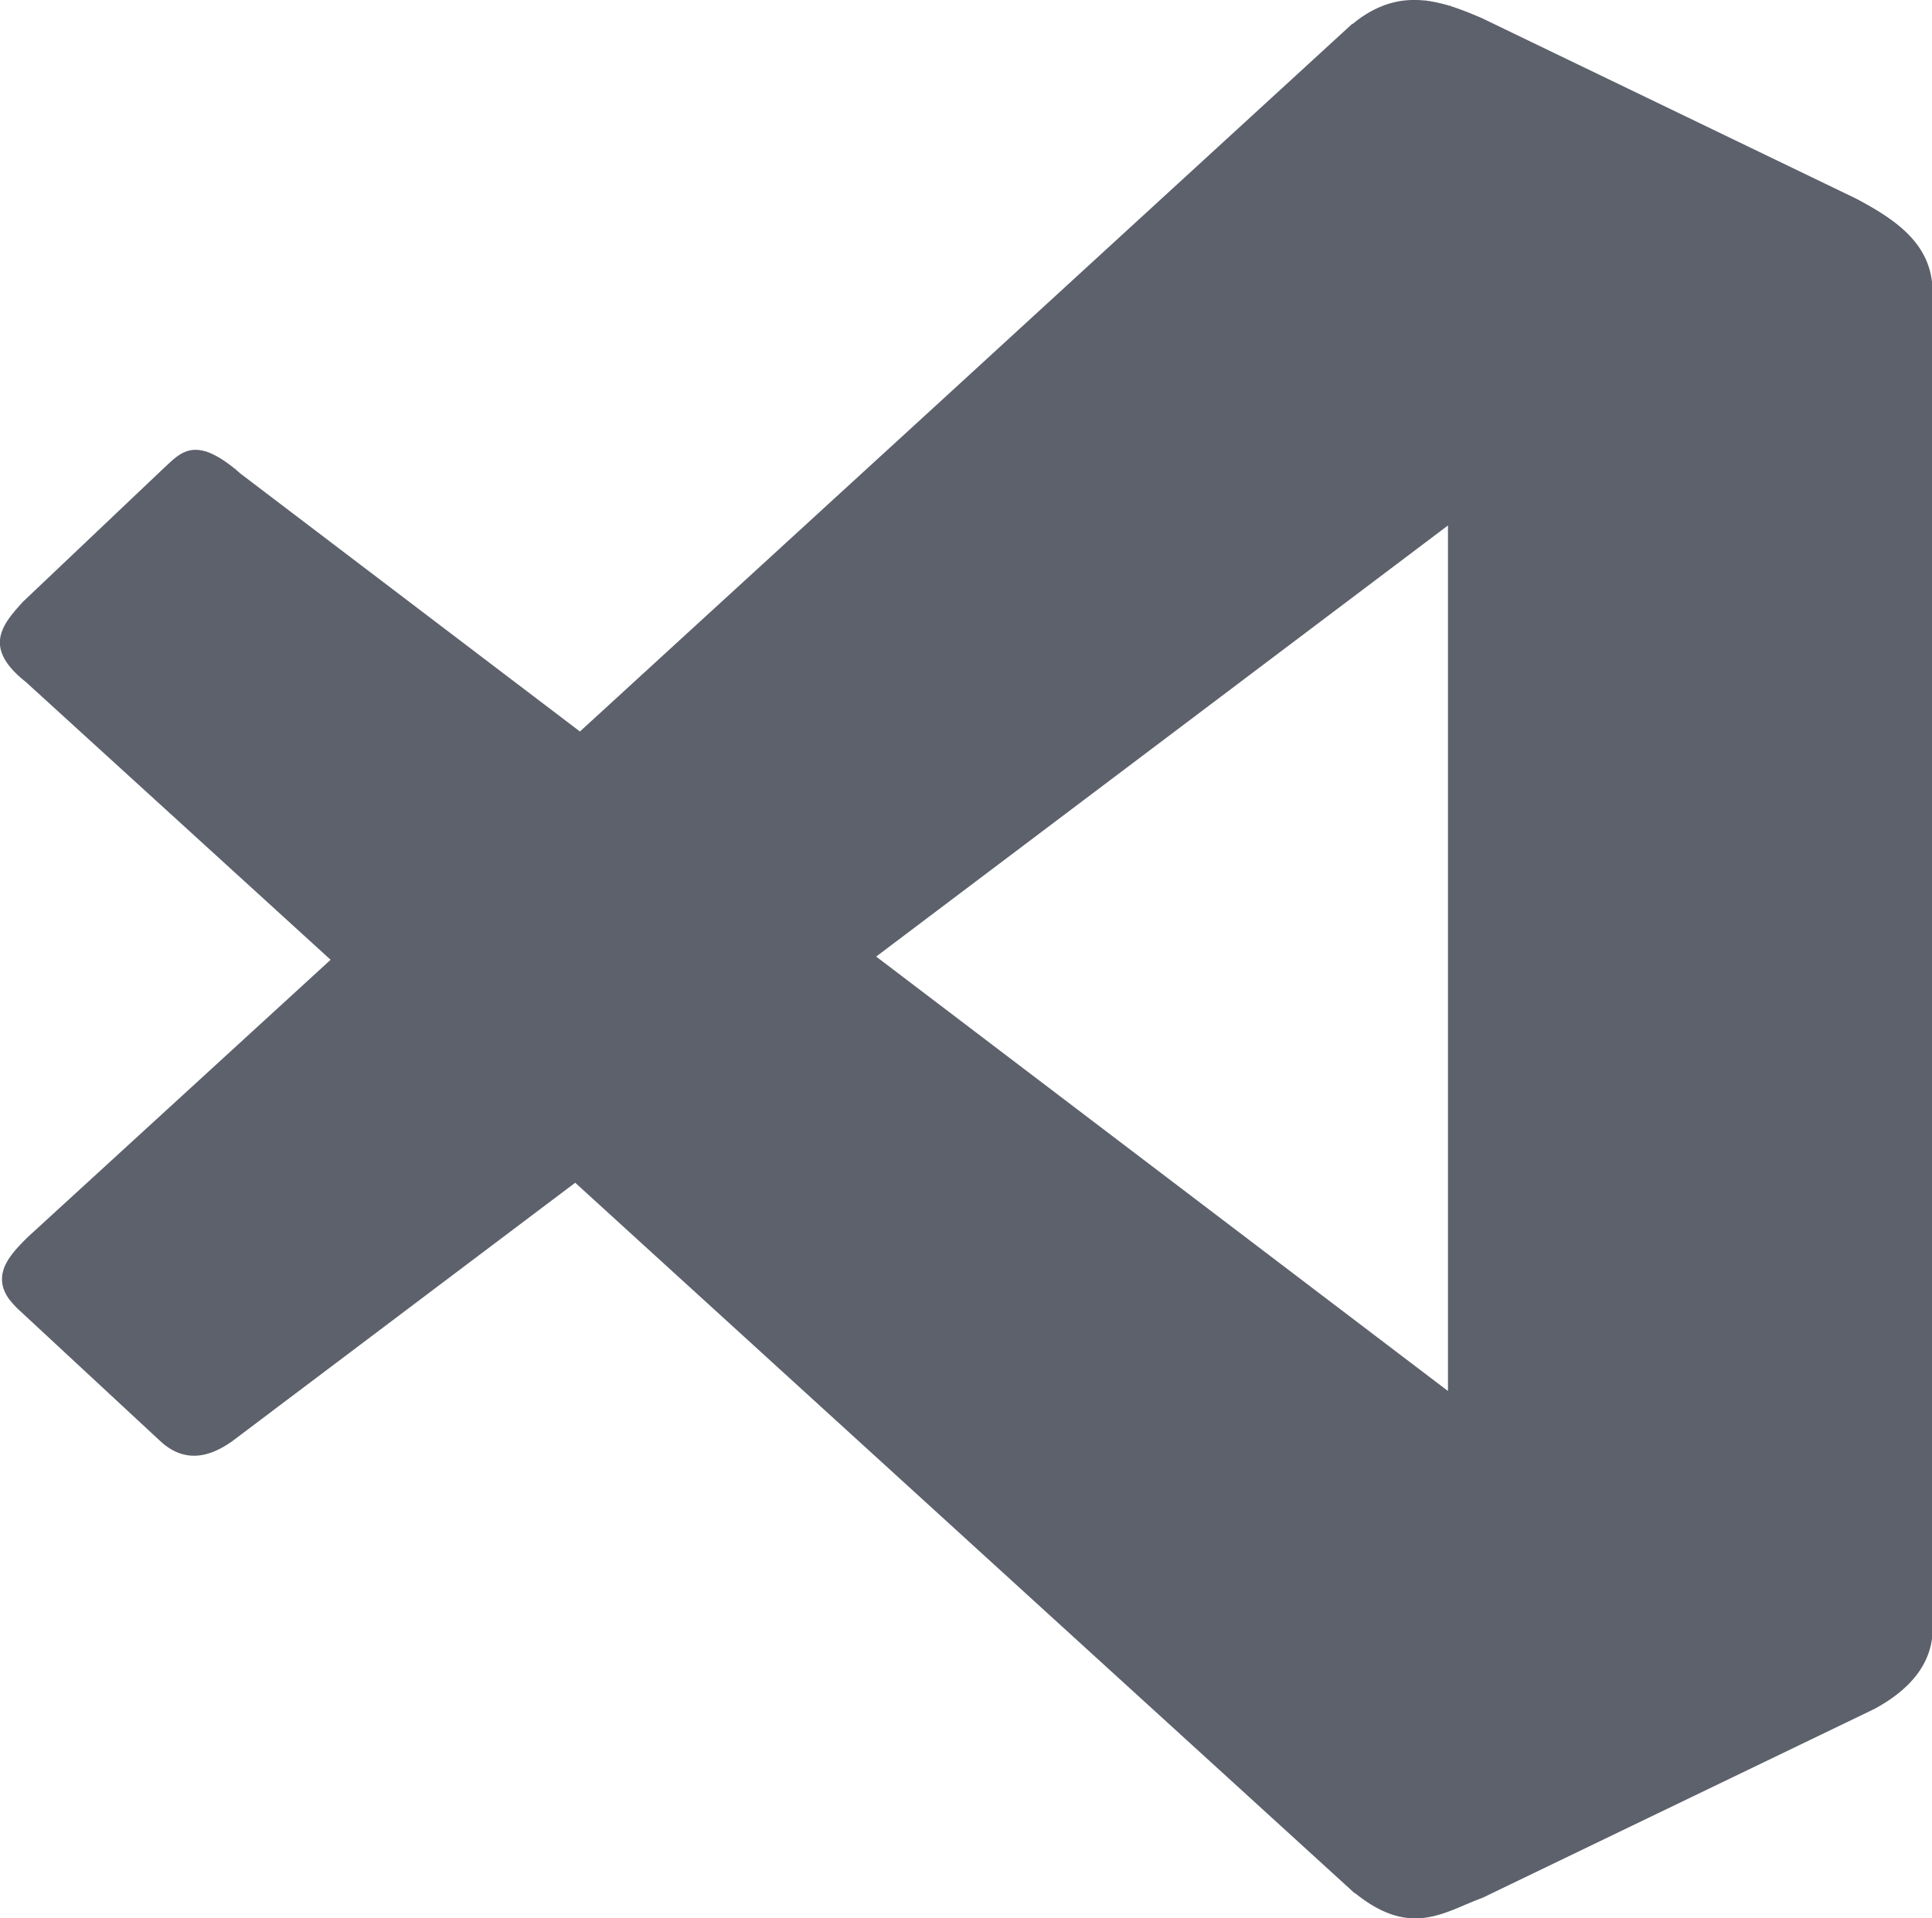 <svg xmlns="http://www.w3.org/2000/svg" viewBox="0 0 4.243 4.213" height="15.923" width="16.036"><defs><linearGradient id="b"><stop stop-color="#000207" offset="0"/><stop stop-color="#25354f" stop-opacity="0" offset="1"/></linearGradient><clipPath id="a"><path d="M0 0h384v384H0z"/></clipPath></defs><path d="M.431.988C.401.987.382 1.008.362 1.027l-.312.296c-.036.04-.072.08-.033.135A.357.357 0 0 1 .05 1.417l.312-.296c.02-.019.039-.04.069-.039.024.001.054.014.097.052L3.18 3.149v-.094L.528 1.04C.485 1.002.455.989.431.988zm0 0C.401.987.382 1.008.362 1.027l-.312.296c-.045.049-.089.099.007.175l2.917 2.659c.052.033.206-.007.206-.082V3.055L.528 1.04C.485 1.002.455.989.431.988zm-.414.375c-.025.037-.03.079.04.135l2.917 2.659c.052.034.205-.007.205-.082V3.98c0 .075-.154.116-.205.082L.057 1.404a.211.211 0 0 1-.04-.041zm.414-.375C.401.987.382 1.008.362 1.027l-.312.296c-.045.049-.089.099.007.175l2.917 2.659c.052.033.206-.007.206-.082V3.055L.528 1.04C.485 1.002.455.989.431.988zM3.099 0c-.042.002-.085.016-.13.054L1.274 1.607.528 1.04C.43.954.398.993.362 1.026l-.312.296c-.036.04-.072.08-.033.135a.357.357 0 0 1 .033-.04l.312-.296c.036-.033.068-.073.166.013l.746.567L2.969.148c.103-.086.195-.052.286-.014l.82.396c.086.046.162.099.167.195V.631c-.005-.097-.081-.149-.167-.195L3.255.04c-.051-.022-.103-.042-.156-.04zM1.986 2.148l-.062.047 1.256.954v-.094l-1.194-.907zm-1.26-.04l-.664.609c-.043.042-.081.085-.04.139a.336.336 0 0 1 .04-.045l.716-.656-.052-.047zm2.454-1.048l-1.319.994.062.047 1.256-.947zM.017 1.363c-.025.037-.03.079.041.135l.618.563.052-.047-.669-.61a.211.211 0 0 1-.041-.041zm1.247 1.141l-.755.569c-.053.037-.105.046-.156-.001L.046 2.786a.17.17 0 0 1-.024-.025c-.024.035-.029.073.024.119l.307.285c.051.047.103.038.156.001l.755-.569 1.711 1.559c.124.101.198.041.281.011l.861-.415c.083-.045.122-.101.127-.163v-.094c-.005.062-.044.118-.127.163l-.861.415c-.083.031-.157.09-.281-.011zM3.035.039a.159.159 0 0 0-.066.014L1.274 1.607l.65.494 1.256-.947V.131c0-.038-.067-.092-.145-.091zM.727 2.108l-.664.608c-.049.048-.092.097-.017.164l.307.285c.051.047.103.038.156.001l.755-.569zM3.036.039a.159.159 0 0 0-.066.014L1.274 1.607l.65.494 1.256-.947V.131c0-.038-.067-.092-.145-.091zM.727 2.108l-.664.608c-.049.048-.092.097-.017.164l.307.285c.051.047.103.038.156.001l.755-.569zM3.108 0a.288.288 0 0 1 .009 0C3.114 0 3.111 0 3.108 0zm-.009 0a.069.069 0 0 0-.004 0L3.099 0zm.019 0zm-.028 0l-.004 0zm.039.001c.002 0.0.004 0.0.005.001a.082.082 0 0 0-.005-.001zm-.048 0a.046.046 0 0 0-.004.001l.004-.001zm.057.001a.081.081 0 0 1 .005.001L3.139.002zm-.066 0c-.001 0-.003.001-.004.001l.004-.001zM3.148.004l.005.001A4.258 4.258 0 0 0 3.148.004zm-.084.001l-.004.001.004-.001zM3.157.006l.005.001L3.157.006zm-.101.001c-.002 0-.003.001-.004.001l.004-.001zm.111.001c.002 0.0.003.001.005.001l-.005-.001zm-.12.001l-.004.001.004-.001zm.129.001l.006.002L3.175.01zm-.138.002l-.004.002.004-.002zm.146 0l.004.001L3.184.013zm-.155.004c-.001.001-.003.001-.004.002.001-.001.003-.001.004-.002zM3.202.019zm-.183.002l-.004.002.004-.002zm-.009.005a.141.141 0 0 0-.004.002l.004-.002zm.209 0zm-.218.005l-.004.003.004-.003zm.236.002zm-.246.004L2.988.039c.001-.001.002-.002.004-.002zm.044.002a.159.159 0 0 0-.066.014L1.274 1.607l.65.494 1.256-.947V.131c0-.038-.067-.092-.145-.091zm-.054.005l-.003.002.003-.002zM4.215.546zm.018.036zM.431.988zM.425.988L.421.988.425.988zm.011 0l.002 0C.437.988.437.988.436.988zM.419.989a.023.023 0 0 0-.003.001l.003-.001zm.022 0l.002.001-.002-0zm-.027.001a.023.023 0 0 0-.003.001l.003-.001zM.447.99l.002.001C.448.99.447.99.447.99zM.41.991L.407.992a.022.022 0 0 1 .003-.001zm.042 0l.002.001L.452.992zM.405.993L.403.994.405.993zm.053 0l.002.001C.459.994.459.994.458.993zM.401.995L.398.997.401.995zm.063.001c.001 0.0.001.001.002.001A.018.018 0 0 0 .464.996zM.397.997zm.082.006l.003.002a.097.097 0 0 1-.003-.002zm-.095.004zm.102.001l.003.002-.003-.002zm.007.004l.004.003a.248.248 0 0 0-.004-.003zm-.116.001l-.004.004.004-.004zM.5 1.017l.003.003-.003-.003zm.008.006l.004.003-.004-.003zm-.145.002l-.001.001-.312.296.312-.296.001-.001zm-.313.297zm.466-.293l.003.003L.516 1.03zM.034 1.477zm.007.007zm.685.624l-.664.608c-.049.048-.092.097-.017.164l.307.285c.051.047.103.038.156.001l.755-.569zm3.516 1.487zm-.01.04zm-.005.011zm-.009.016zm-.023.031zm-.01.01zM.058 1.498l2.917 2.659c.124.101.198.041.281.011l.861-.415c.083-.045.122-.101.127-.163V.631c-.005-.097-.081-.149-.168-.195L3.255.04c-.091-.039-.183-.072-.286.014L.062 2.716c-.049.048-.092.097-.017.164l.307.285c.051.047.103.038.156.001L3.18 1.154v1.901L.528 1.04C.43.954.398.993.362 1.027l-.312.296c-.045.049-.089.099.007.175z" fill="#5c616c"/></svg>